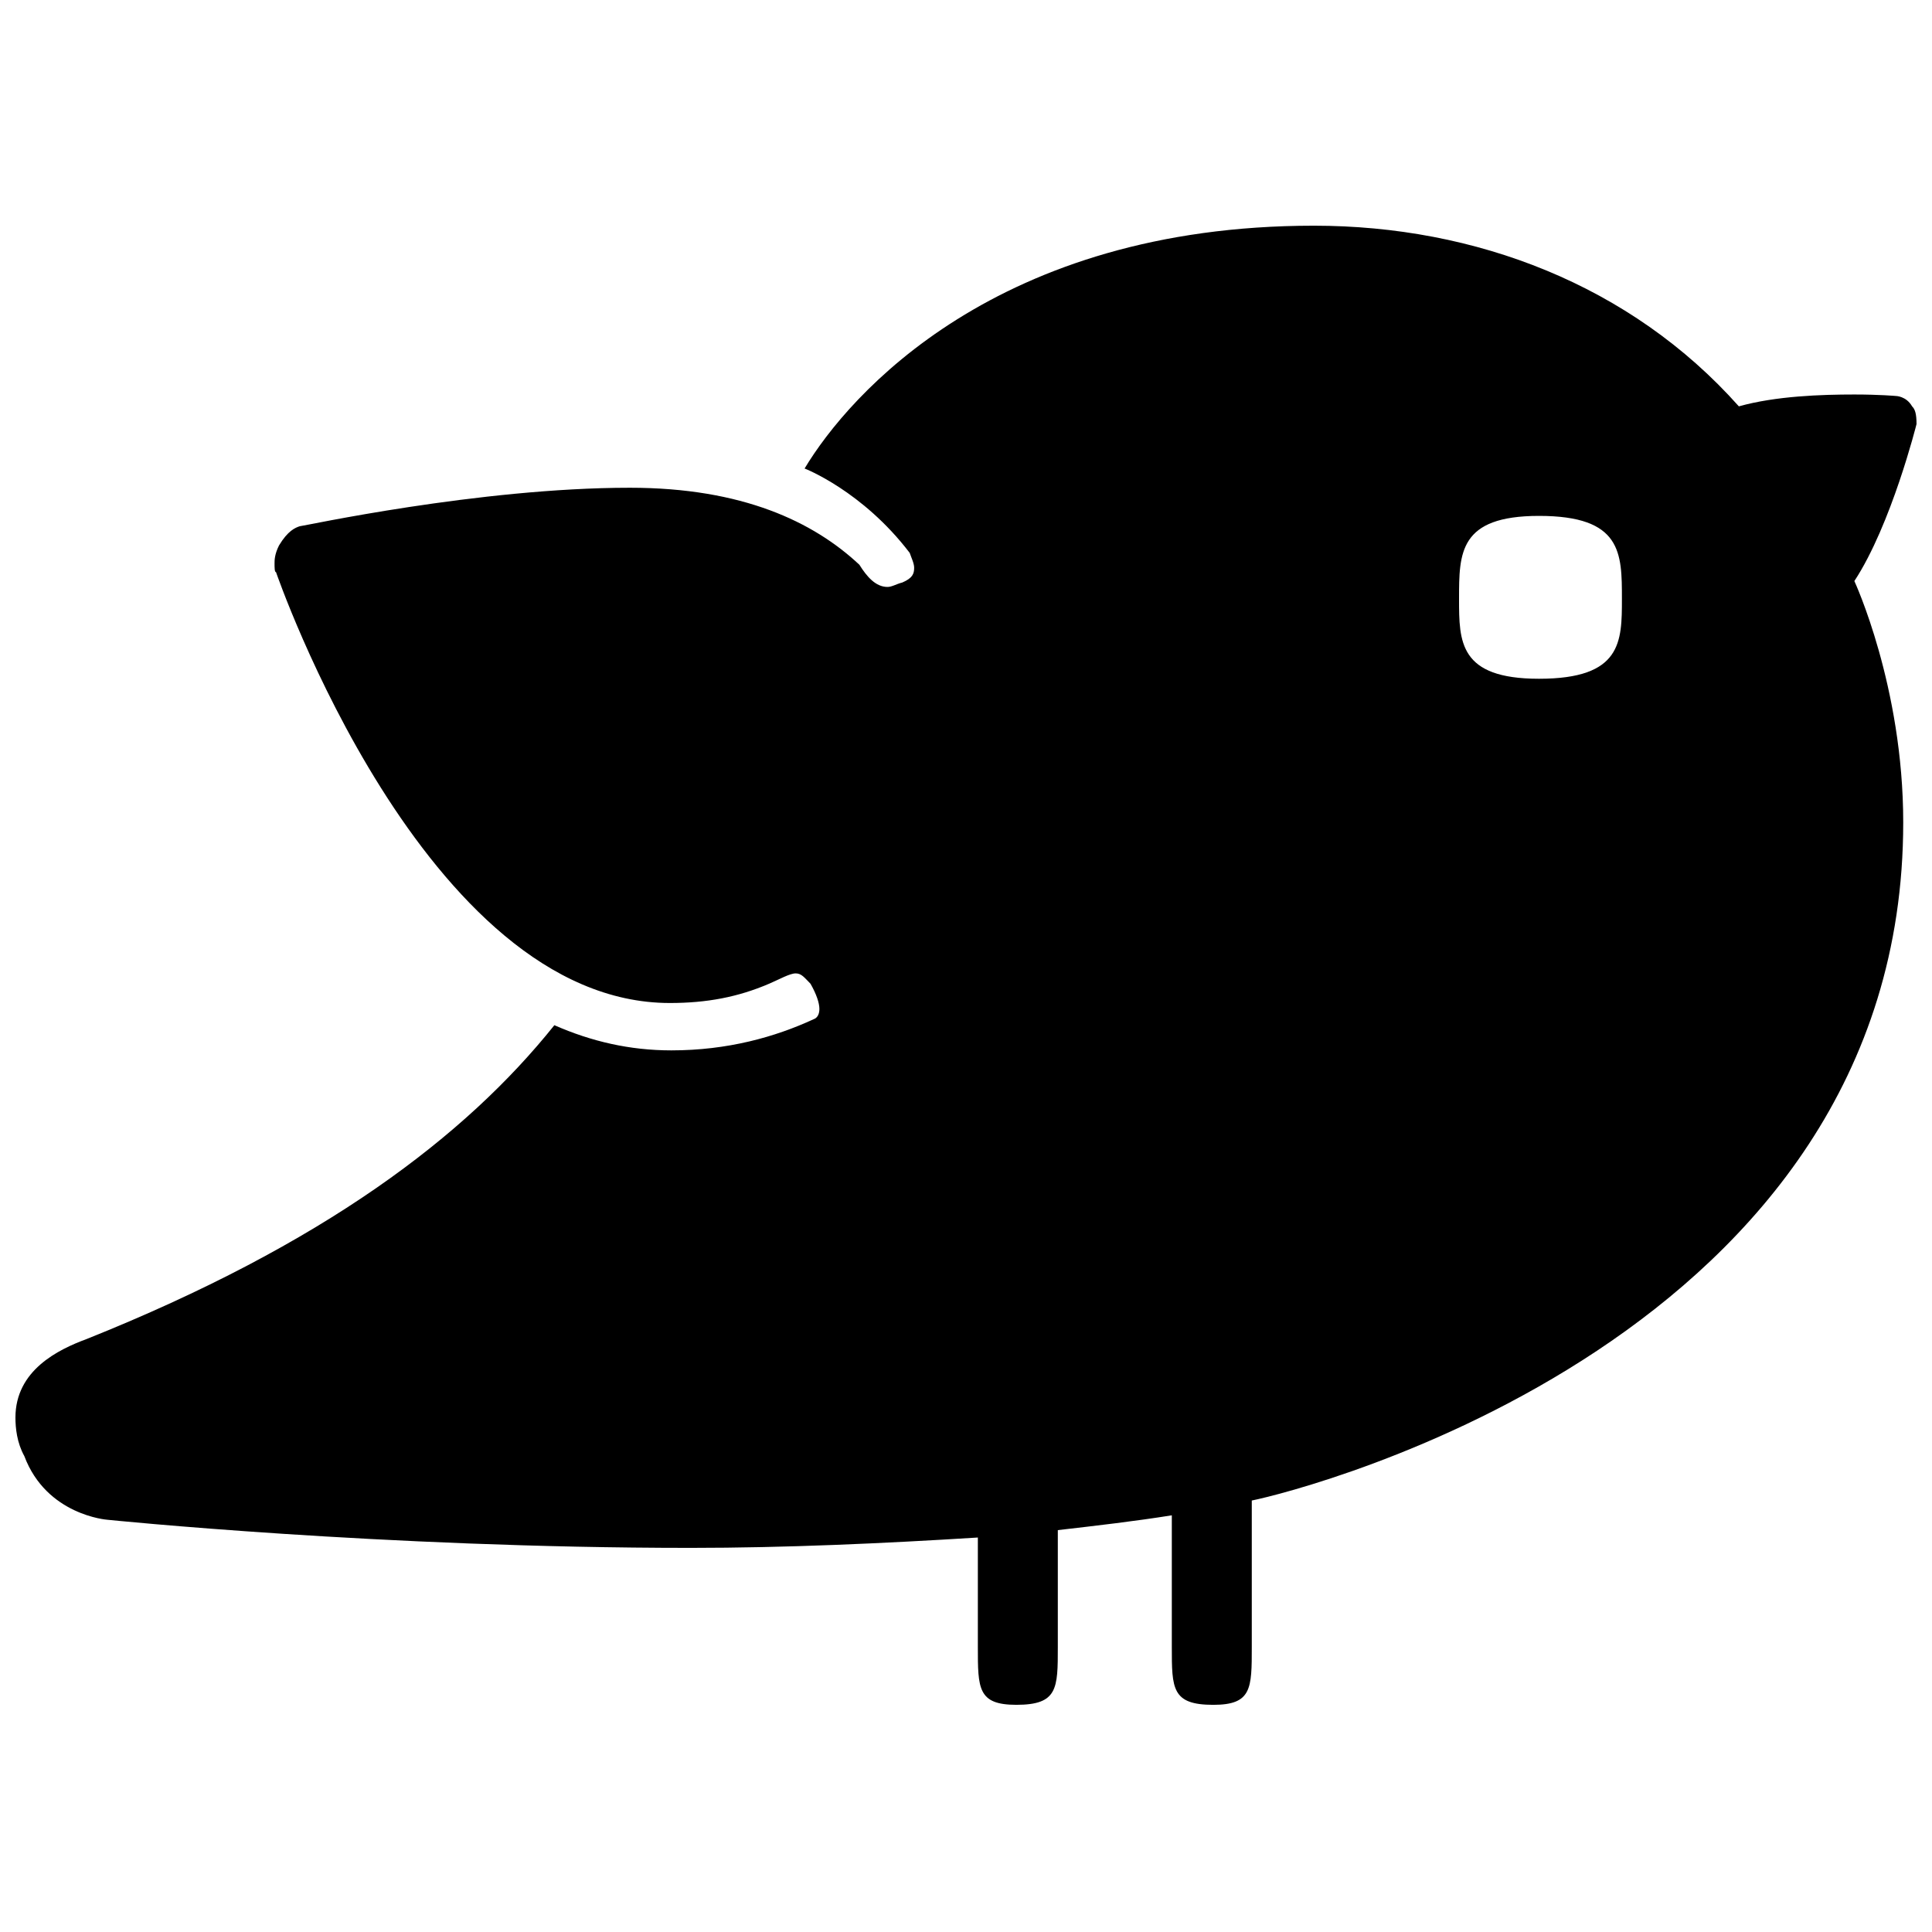<?xml version="1.0" encoding="UTF-8"?>
<!-- Uploaded to: ICON Repo, www.iconrepo.com, Generator: ICON Repo Mixer Tools -->
<svg width="800px" height="800px" version="1.1" viewBox="144 144 512 512" xmlns="http://www.w3.org/2000/svg">
 <defs>
  <clipPath id="a">
   <path d="m148.09 203h503.81v393h-503.81z"/>
  </clipPath>
 </defs>
 <g clip-path="url(#a)">
  <path d="m651.9 256.39c0-2.746-0.391-3.922-1.176-4.707-1.57-2.746-4.316-2.746-4.316-2.746s-4.316-0.391-10.988-0.391c-8.633 0-20.797 0.391-30.605 3.141-28.641-32.18-69.84-47.875-112.61-47.875-83.969 0-123.21 44.73-134.98 64.348 0 0 15.301 5.887 27.859 22.367 0.391 1.176 1.176 2.746 1.176 3.922 0 1.57-0.391 2.746-3.141 3.922-1.57 0.391-2.746 1.176-3.922 1.176-3.141 0-5.492-2.746-7.457-5.887-12.164-11.379-30.996-20.402-60.816-20.402-40.023 0-86.715 10.203-87.5 10.203-1.176 0.391-3.141 1.176-5.492 5.102-1.176 2.356-1.176 3.922-1.176 4.707 0 1.176 0 2.356 0.391 2.356 0 0 39.238 114.18 104.37 114.18 9.809 0 18.051-1.57 26.289-5.102 2.746-1.176 5.492-2.746 7.062-2.746s2.356 1.176 3.922 2.746c1.57 2.746 2.356 5.102 2.356 6.672 0 1.176-0.391 2.356-1.57 2.746-10.203 4.707-22.758 8.238-37.668 8.238-10.988 0-21.188-2.356-30.996-6.672-23.543 29.43-61.211 58.07-123.99 83.184-7.453 2.754-18.832 8.246-18.832 20.801 0 2.746 0.391 6.672 2.356 10.203 5.887 15.695 21.973 16.871 21.973 16.871s72.59 7.457 154.6 7.457c25.113 0 51.008-1.176 76.121-2.746v29.035c0 10.988 0 15.301 10.203 15.301 10.988 0 10.988-4.316 10.988-15.301v-30.996c10.203-1.176 20.402-2.356 30.211-3.922v34.922c0 10.988 0 15.301 10.988 15.301 10.203 0 10.203-4.316 10.203-15.301v-38.844c13.734-2.746 172.64-43.16 172.64-179.71 0-36.098-12.949-63.957-12.949-63.957 9.805-14.918 16.473-41.598 16.473-41.598zm-100.05 67.488c-21.188 0-21.188-9.809-21.188-21.188 0-12.164 0-21.973 21.188-21.973 21.973 0 21.973 9.809 21.973 21.973 0 11.379 0 21.188-21.973 21.188z"/>
 </g>
</svg>